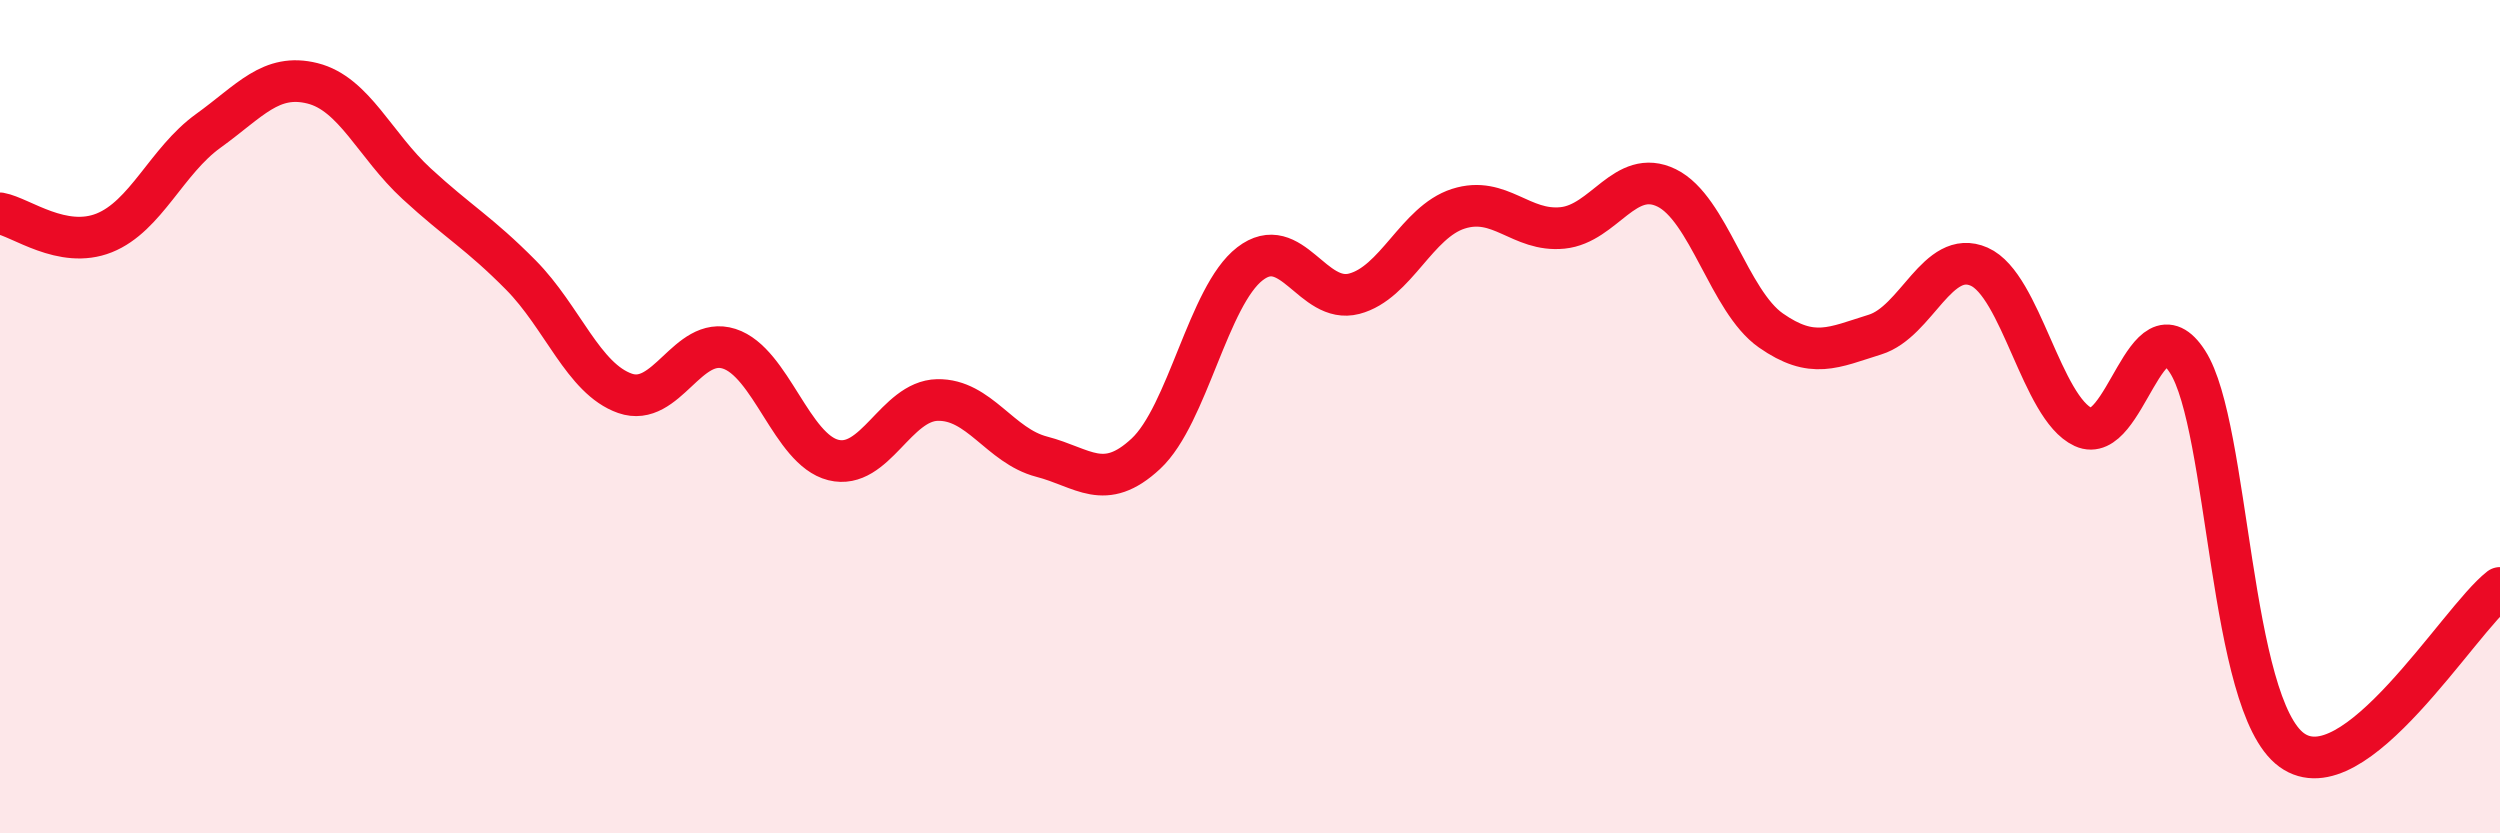 
    <svg width="60" height="20" viewBox="0 0 60 20" xmlns="http://www.w3.org/2000/svg">
      <path
        d="M 0,5.12 C 0.5,5.21 1.5,5.99 2.5,5.59 C 3.5,5.19 4,3.86 5,3.14 C 6,2.42 6.5,1.75 7.5,2 C 8.5,2.25 9,3.49 10,4.41 C 11,5.33 11.5,5.59 12.5,6.6 C 13.5,7.61 14,9.09 15,9.44 C 16,9.79 16.5,8.05 17.5,8.37 C 18.5,8.69 19,10.79 20,11.04 C 21,11.29 21.5,9.62 22.5,9.6 C 23.5,9.58 24,10.7 25,10.96 C 26,11.22 26.5,11.82 27.5,10.89 C 28.5,9.96 29,7.1 30,6.33 C 31,5.56 31.5,7.31 32.5,7.05 C 33.5,6.79 34,5.33 35,5.01 C 36,4.69 36.5,5.57 37.5,5.47 C 38.5,5.37 39,4.02 40,4.51 C 41,5 41.5,7.23 42.5,7.93 C 43.5,8.63 44,8.34 45,8.03 C 46,7.72 46.5,5.96 47.5,6.4 C 48.5,6.84 49,9.79 50,10.25 C 51,10.71 51.5,7.13 52.5,8.68 C 53.5,10.23 53.5,16.91 55,18 C 56.5,19.09 59,14.89 60,14.11L60 20L0 20Z"
        fill="#EB0A25"
        opacity="0.1"
        stroke-linecap="round"
        stroke-linejoin="round"
      />
      <path
        d="M 0,5.12 C 0.5,5.21 1.5,5.99 2.5,5.59 C 3.5,5.19 4,3.86 5,3.14 C 6,2.42 6.5,1.75 7.5,2 C 8.5,2.25 9,3.49 10,4.41 C 11,5.33 11.5,5.59 12.5,6.6 C 13.5,7.61 14,9.09 15,9.44 C 16,9.79 16.5,8.05 17.5,8.37 C 18.5,8.69 19,10.79 20,11.04 C 21,11.29 21.5,9.62 22.5,9.6 C 23.5,9.58 24,10.7 25,10.96 C 26,11.22 26.5,11.82 27.5,10.89 C 28.5,9.96 29,7.1 30,6.33 C 31,5.56 31.5,7.31 32.5,7.05 C 33.5,6.79 34,5.33 35,5.01 C 36,4.69 36.5,5.57 37.5,5.47 C 38.5,5.37 39,4.02 40,4.51 C 41,5 41.5,7.23 42.5,7.93 C 43.5,8.63 44,8.34 45,8.03 C 46,7.72 46.5,5.96 47.5,6.4 C 48.5,6.84 49,9.79 50,10.25 C 51,10.71 51.5,7.13 52.5,8.68 C 53.5,10.23 53.5,16.91 55,18 C 56.5,19.09 59,14.89 60,14.11"
        stroke="#EB0A25"
        stroke-width="1"
        fill="none"
        stroke-linecap="round"
        stroke-linejoin="round"
      />
    </svg>
  